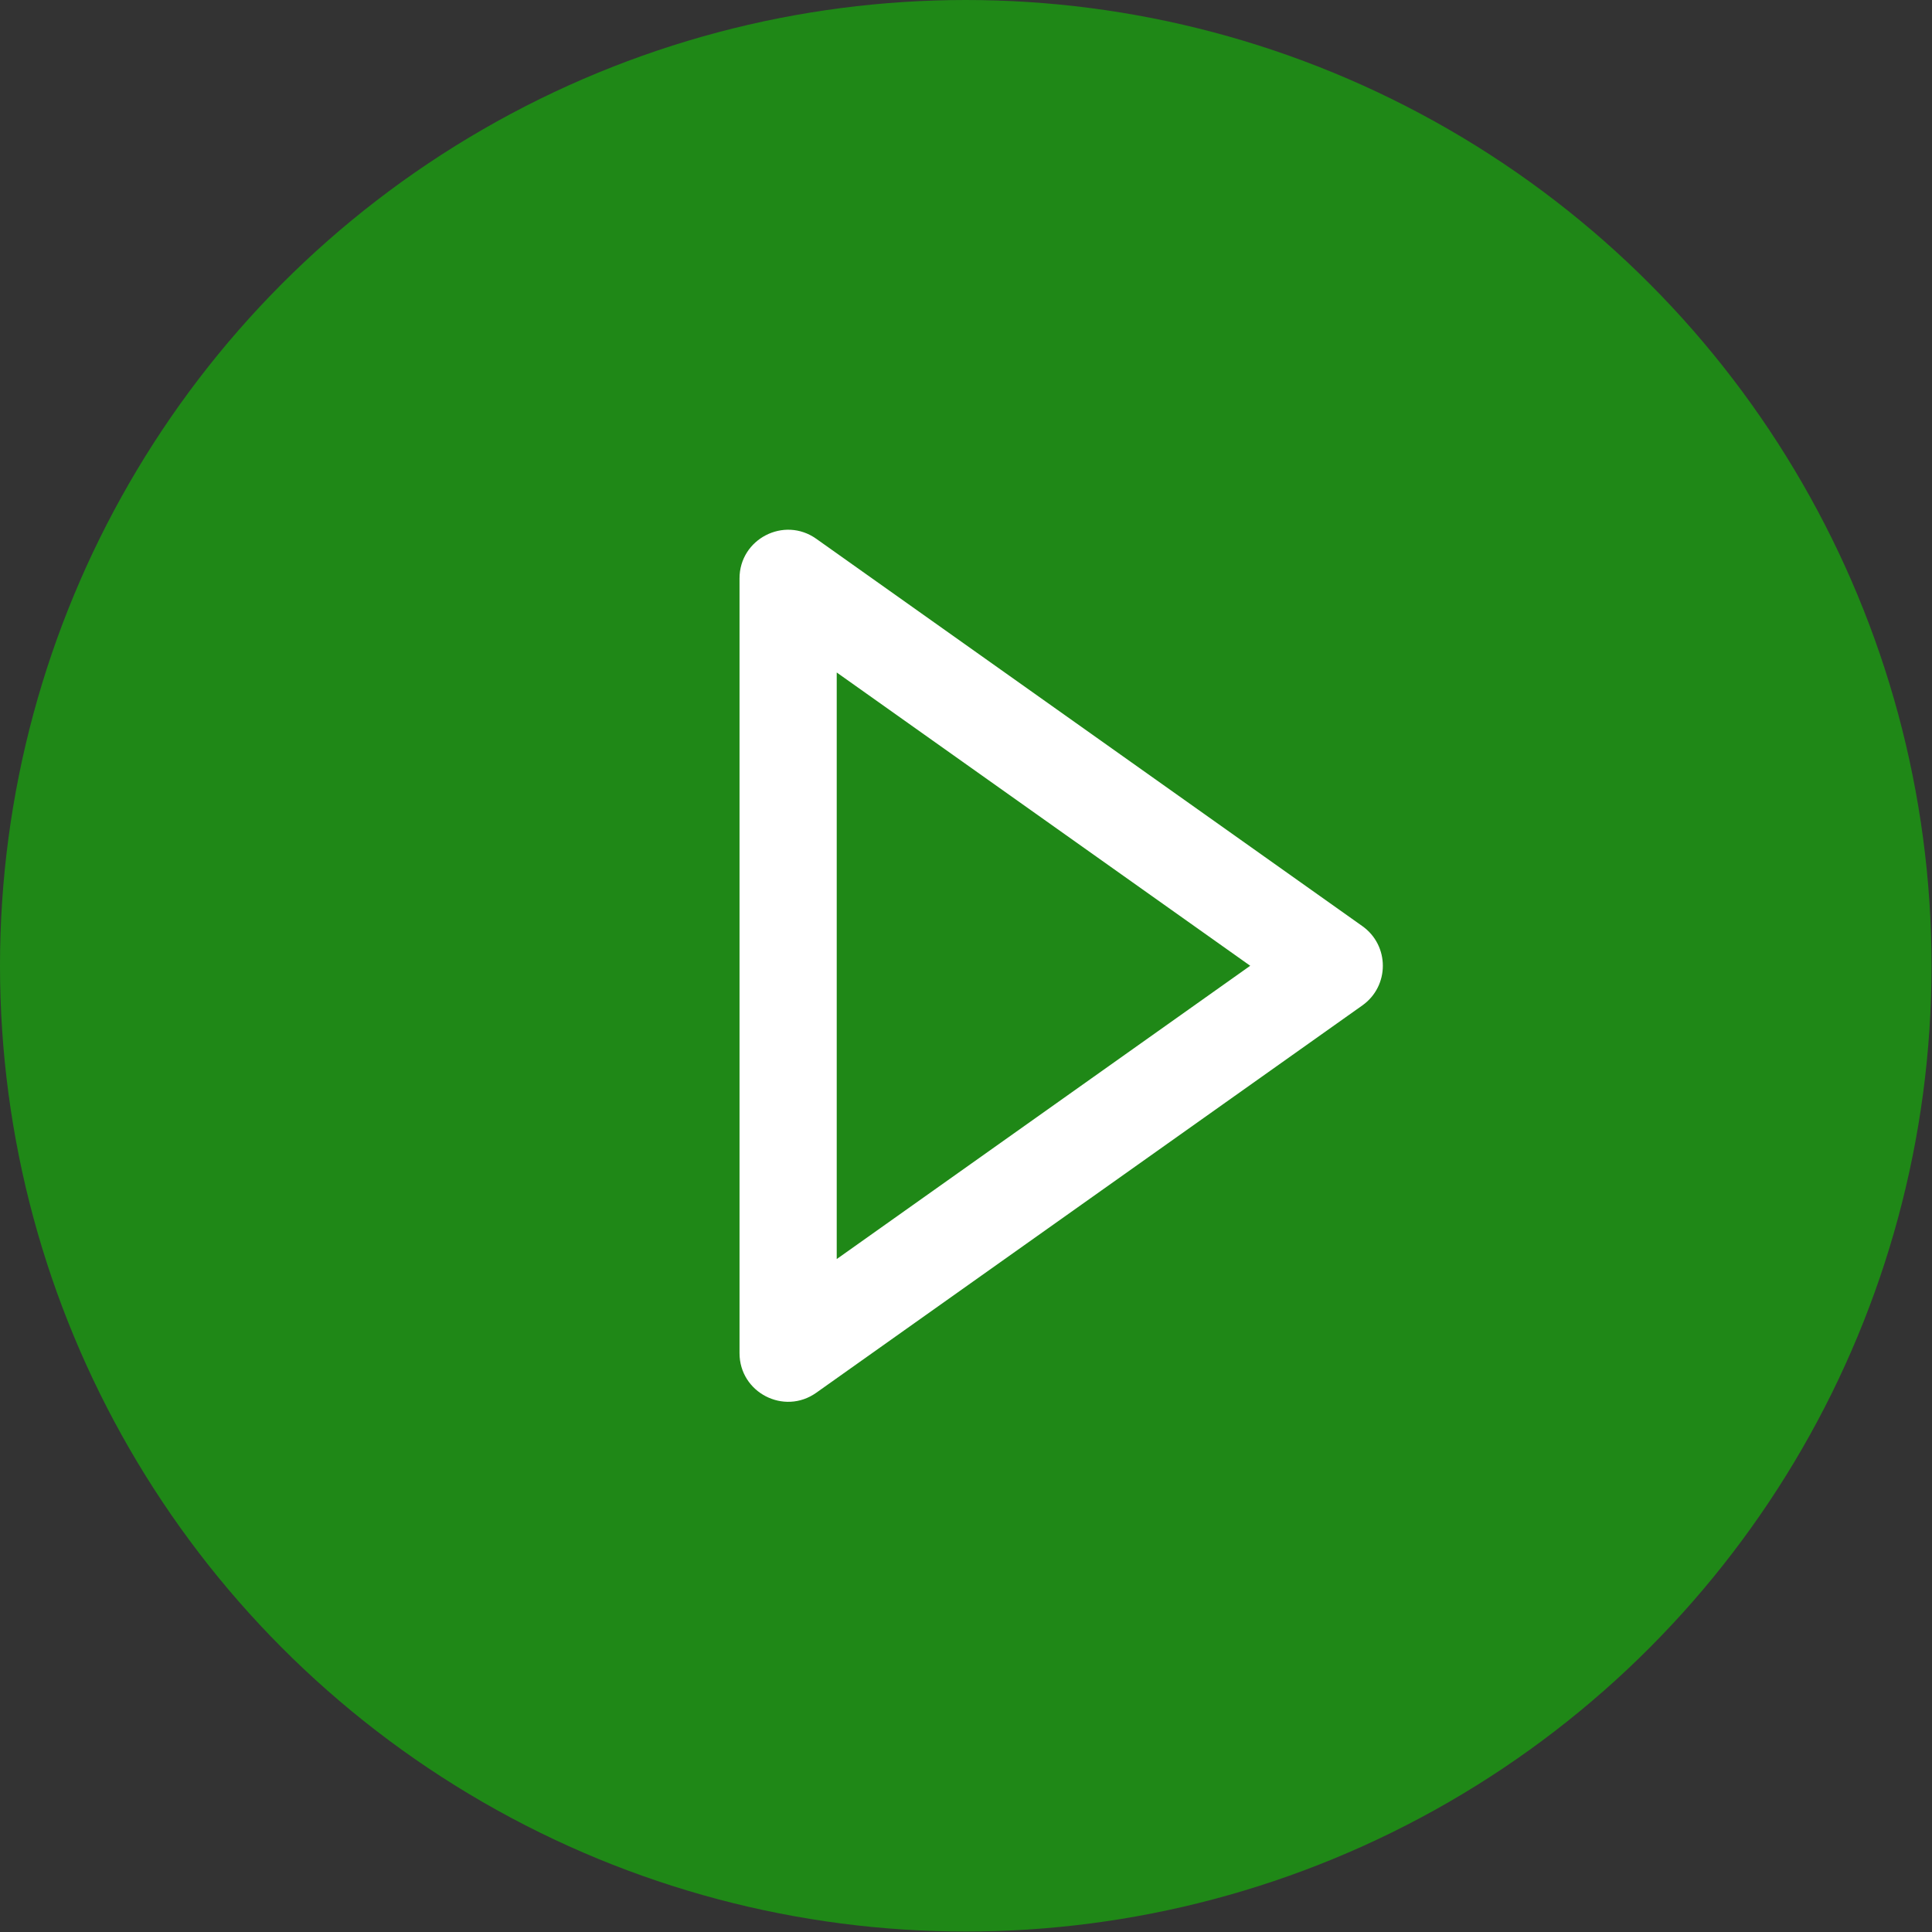 <svg width="159" height="159" viewBox="0 0 159 159" fill="none" xmlns="http://www.w3.org/2000/svg">
<rect x="0" y="0" width="159" height="159" fill="#333333" stroke="none"/>
<circle cx="79.481" cy="79.481" r="79.481" fill="#10CD00" fill-opacity="0.55"/>
<path fill-rule="evenodd" clip-rule="evenodd" d="M102.891 79.481L68.861 55.344L68.861 103.618L102.891 79.481ZM112.119 82.744C114.367 81.149 114.367 77.813 112.119 76.218L67.175 44.34C64.526 42.461 60.861 44.355 60.861 47.603L60.861 111.359C60.861 114.607 64.526 116.501 67.175 114.622L112.119 82.744Z" fill="white"/>
</svg>
